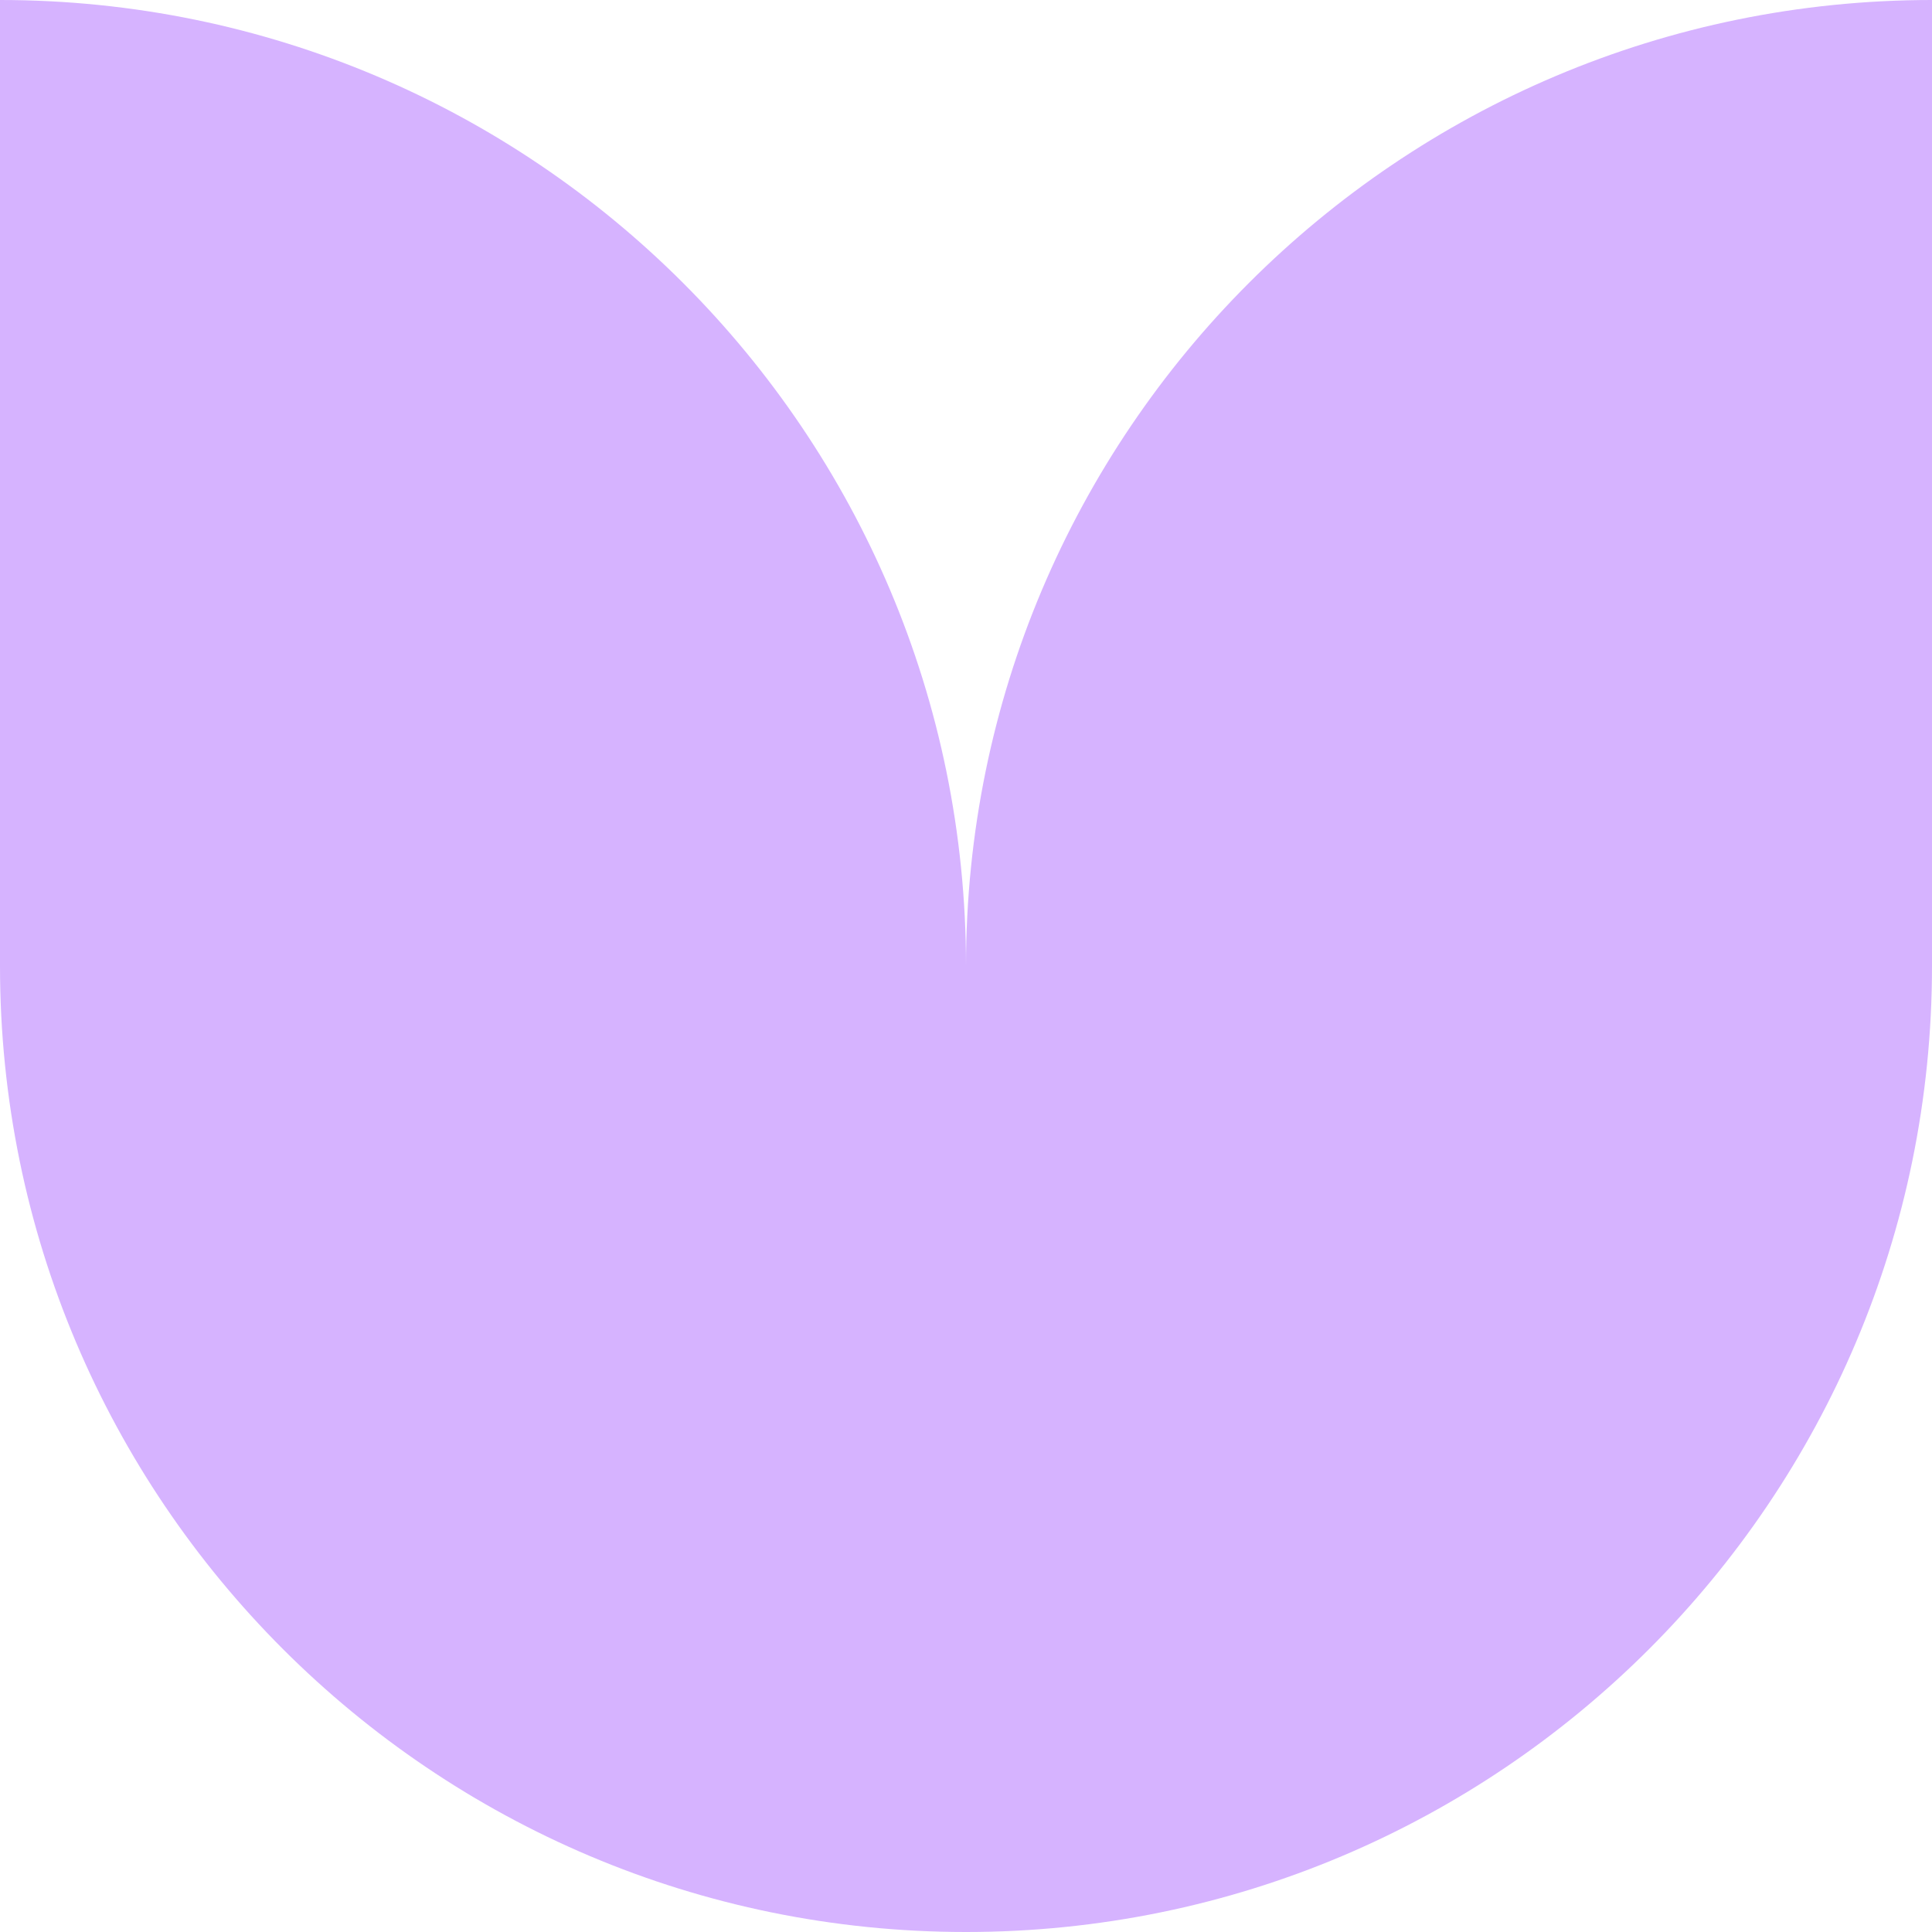 <svg width="40" height="40" viewBox="0 0 40 40" fill="none" xmlns="http://www.w3.org/2000/svg">
<path d="M40 0C28.954 0 20 8.954 20 20C20 8.954 11.046 0 0 0L0 20C0 31.046 8.954 40 20 40C31.046 40 40 31.046 40 20V0Z" fill="#D6B3FF"/>
</svg>
